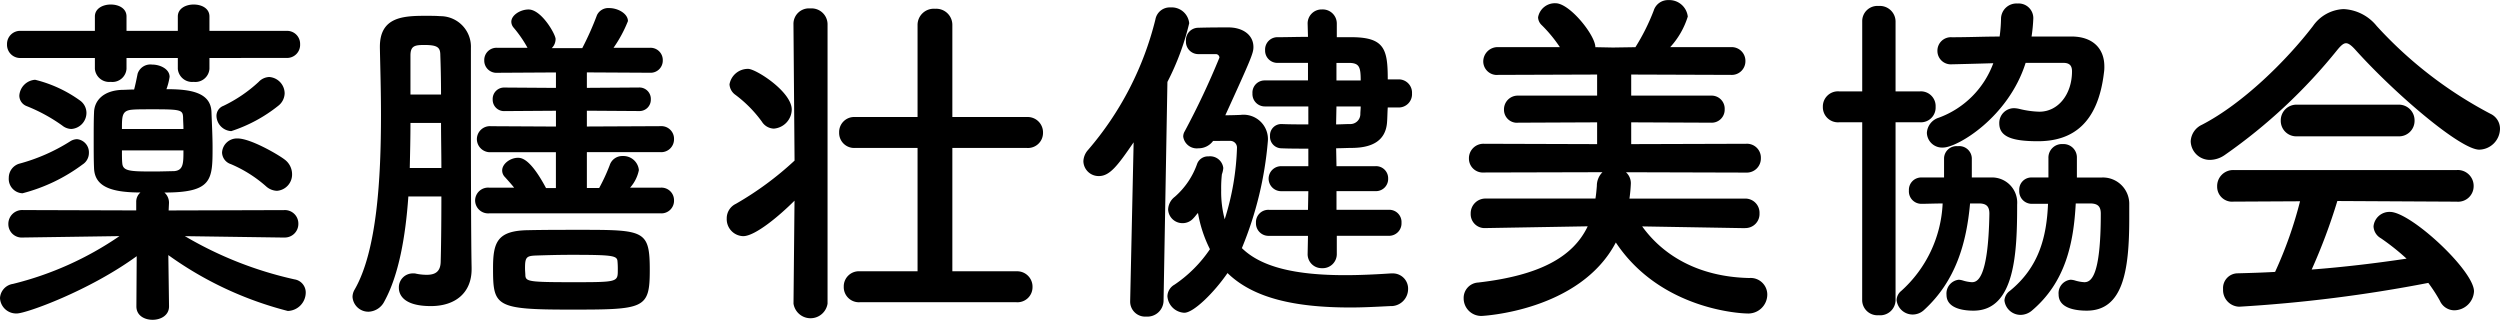 <svg xmlns="http://www.w3.org/2000/svg" width="227.648" height="29.12" viewBox="0 0 227.648 29.12">
  <path id="パス_1608" data-name="パス 1608" d="M27.424-16.9A1.489,1.489,0,0,0,28-18.016a1.507,1.507,0,0,0-1.408-1.5,1.388,1.388,0,0,0-.96.448,12.9,12.9,0,0,1-3.2,2.176.973.973,0,0,0-.64.928,1.423,1.423,0,0,0,1.344,1.376A13.576,13.576,0,0,0,27.424-16.9Zm.736-4.352A1.191,1.191,0,0,0,29.408-22.5a1.183,1.183,0,0,0-1.248-1.216H21.152v-1.312c0-.736-.7-1.088-1.44-1.088-.7,0-1.44.352-1.44,1.088v1.312H13.6v-1.312c0-.736-.7-1.088-1.44-1.088-.7,0-1.44.352-1.44,1.088v1.312H4A1.192,1.192,0,0,0,2.72-22.5,1.2,1.2,0,0,0,4-21.248h6.72v.992a1.308,1.308,0,0,0,1.44,1.184,1.29,1.29,0,0,0,1.44-1.184v-.992h4.672v.992a1.308,1.308,0,0,0,1.44,1.184,1.29,1.29,0,0,0,1.44-1.184v-.992ZM27.3-9.152a1.488,1.488,0,0,0,1.376-1.536A1.663,1.663,0,0,0,28-12c-.576-.448-3.1-1.92-4.288-1.92A1.357,1.357,0,0,0,22.3-12.64a1.144,1.144,0,0,0,.8,1.056,11.787,11.787,0,0,1,3.2,2.016A1.557,1.557,0,0,0,27.3-9.152ZM27.968-4.9a1.235,1.235,0,0,0,1.28-1.248,1.226,1.226,0,0,0-1.312-1.248l-10.5.032.032-.672a1.228,1.228,0,0,0-.416-.96c4.352,0,4.384-1.152,4.384-4.1,0-1.056-.064-2.208-.1-3.232-.064-1.824-1.984-2.08-4.1-2.08a5.634,5.634,0,0,0,.288-1.12c0-.7-.832-1.12-1.6-1.12a1.22,1.22,0,0,0-1.312.832c-.128.64-.224,1.088-.32,1.44-.448,0-.832.032-1.12.032-1.664.064-2.5.96-2.528,2.048-.032.672-.032,1.6-.032,2.528s0,1.856.032,2.56c.064,1.6,1.408,2.208,4.224,2.208a1.1,1.1,0,0,0-.384.864v.768l-10.3-.032a1.26,1.26,0,0,0-1.344,1.28A1.22,1.22,0,0,0,4.16-4.9h.032l8.768-.128a29.692,29.692,0,0,1-9.7,4.352A1.385,1.385,0,0,0,2.08.608,1.473,1.473,0,0,0,3.616,2.016c.832,0,6.56-2.048,10.912-5.216L14.5,1.344v.032c0,.832.736,1.216,1.472,1.216.768,0,1.5-.416,1.5-1.216V1.344L17.408-3.3a32.319,32.319,0,0,0,10.88,5.088A1.686,1.686,0,0,0,29.92.128,1.207,1.207,0,0,0,28.9-1.088a34.2,34.2,0,0,1-9.984-3.936l9.024.128ZM8.576-14.784a1.473,1.473,0,0,0,1.376-1.472,1.389,1.389,0,0,0-.544-1.088,11.777,11.777,0,0,0-4.128-1.92,1.548,1.548,0,0,0-1.44,1.44,1.028,1.028,0,0,0,.672.96A15.179,15.179,0,0,1,7.744-15.1,1.367,1.367,0,0,0,8.576-14.784ZM9.6-11.552a1.245,1.245,0,0,0,.576-1.056,1.2,1.2,0,0,0-1.088-1.248,1.219,1.219,0,0,0-.608.192,16.8,16.8,0,0,1-4.672,2.048,1.337,1.337,0,0,0-.928,1.28A1.307,1.307,0,0,0,4.128-8.928,15.723,15.723,0,0,0,9.6-11.552Zm3.584-3.232c0-1.216,0-1.7.992-1.76.32-.032,1.088-.032,1.888-.032,2.5,0,2.656.064,2.688.736,0,.32.032.672.032,1.056Zm5.6,1.952c0,1.184,0,1.824-.864,1.888-.32,0-1.088.032-1.856.032-2.144,0-2.784-.032-2.848-.736-.032-.288-.032-.736-.032-1.184ZM62.24-7.1a1.15,1.15,0,0,0,1.216-1.184A1.143,1.143,0,0,0,62.24-9.44H59.456a3.4,3.4,0,0,0,.8-1.6,1.416,1.416,0,0,0-1.472-1.28,1.2,1.2,0,0,0-1.184.832,16.63,16.63,0,0,1-.96,2.08H55.52v-3.264h6.72a1.167,1.167,0,0,0,1.216-1.184A1.15,1.15,0,0,0,62.24-15.04l-6.72.032v-1.44l4.736.032a1.032,1.032,0,0,0,1.088-1.056,1.039,1.039,0,0,0-1.088-1.088l-4.736.032v-1.408l5.728.032a1.108,1.108,0,0,0,1.184-1.12,1.115,1.115,0,0,0-1.184-1.152h-3.3a11.778,11.778,0,0,0,1.312-2.432c0-.672-.9-1.184-1.7-1.184a1.142,1.142,0,0,0-1.12.64A27.083,27.083,0,0,1,55.1-22.144H52.32a1.162,1.162,0,0,0,.352-.832c0-.416-1.28-2.688-2.464-2.688-.736,0-1.568.512-1.568,1.12a.851.851,0,0,0,.192.512A11.058,11.058,0,0,1,50.08-22.24l.032.064H47.36a1.115,1.115,0,0,0-1.184,1.152A1.108,1.108,0,0,0,47.36-19.9l5.344-.032v1.408l-4.672-.032a1.039,1.039,0,0,0-1.088,1.088,1.032,1.032,0,0,0,1.088,1.056l4.672-.032v1.44l-5.92-.032a1.187,1.187,0,0,0-1.28,1.184,1.2,1.2,0,0,0,1.28,1.184H52.7v3.264h-.9C50.4-12.032,49.6-12.16,49.248-12.16c-.7,0-1.44.544-1.44,1.152a.848.848,0,0,0,.256.608c.288.32.576.64.832.96H46.624a1.181,1.181,0,0,0-1.28,1.152A1.187,1.187,0,0,0,46.624-7.1ZM61.248-1.92c0-3.648-.48-3.68-6.368-3.68-1.6,0-3.2,0-4.672.032-2.848.032-3.232,1.088-3.232,3.456,0,3.456.192,3.776,6.976,3.776S61.248,1.632,61.248-1.92ZM42.272-8.64c0,2.656-.032,4.928-.064,5.984-.032.928-.576,1.152-1.28,1.152A4.813,4.813,0,0,1,40-1.6a.987.987,0,0,0-.32-.032A1.269,1.269,0,0,0,38.4-.32c0,.48.256,1.664,2.912,1.664,2.24,0,3.712-1.216,3.712-3.36v-.128c0-.352-.064-1.536-.064-14.656v-5.344a2.782,2.782,0,0,0-2.816-2.912c-.352-.032-.864-.032-1.344-.032-2.048,0-4.128.128-4.128,2.816v.1c.032,1.7.1,3.84.1,6.112,0,5.7-.352,12.352-2.4,15.9a1.344,1.344,0,0,0-.192.672,1.446,1.446,0,0,0,1.472,1.344A1.684,1.684,0,0,0,37.088.9c1.312-2.4,1.92-5.888,2.176-9.536Zm-2.816-9.28v-3.552c0-.9.416-.96,1.28-.96,1.248,0,1.44.256,1.44.96.032.864.064,2.112.064,3.552ZM58.336-1.952c0,1.12,0,1.12-4.192,1.12-3.84,0-4.16-.064-4.224-.576,0-.192-.032-.448-.032-.7,0-.992.128-1.12.992-1.152.96-.032,2.08-.064,3.168-.064,3.712,0,4.192.064,4.256.544A7.515,7.515,0,0,1,58.336-1.952Zm-18.944-9.28c.032-1.376.064-2.752.064-4.1H42.24c0,1.344.032,2.72.032,4.1ZM94.624.992A1.37,1.37,0,0,0,96.1-.384a1.4,1.4,0,0,0-1.472-1.44H88.8V-13.056h6.784a1.37,1.37,0,0,0,1.472-1.376,1.4,1.4,0,0,0-1.472-1.44H88.8v-8.384a1.467,1.467,0,0,0-1.568-1.472,1.477,1.477,0,0,0-1.6,1.472v8.384h-5.7a1.367,1.367,0,0,0-1.44,1.408,1.367,1.367,0,0,0,1.44,1.408h5.7V-1.824H80.384A1.376,1.376,0,0,0,78.912-.416,1.376,1.376,0,0,0,80.384.992ZM72.544-14.816a1.771,1.771,0,0,0,1.632-1.728c0-1.632-3.264-3.712-3.968-3.712a1.7,1.7,0,0,0-1.7,1.408,1.259,1.259,0,0,0,.544.96,11.413,11.413,0,0,1,2.4,2.432A1.336,1.336,0,0,0,72.544-14.816ZM74.336,1.12a1.568,1.568,0,0,0,3.1,0V-24.352a1.455,1.455,0,0,0-1.568-1.408,1.409,1.409,0,0,0-1.536,1.408l.1,12.448a29.128,29.128,0,0,1-5.344,3.936,1.457,1.457,0,0,0-.832,1.344,1.544,1.544,0,0,0,1.5,1.6c1.088,0,3.3-1.856,4.672-3.232Zm54.208-6.176A1.132,1.132,0,0,0,129.7-6.24a1.115,1.115,0,0,0-1.152-1.184h-4.768v-1.7h3.552a1.107,1.107,0,0,0,1.152-1.152,1.1,1.1,0,0,0-1.152-1.12h-3.552l-.032-1.632c.512,0,1.056-.032,1.536-.032,1.728-.032,2.976-.64,3.1-2.336.032-.416.032-.864.064-1.344h.992a1.208,1.208,0,0,0,1.216-1.28,1.208,1.208,0,0,0-1.216-1.28h-.992c0-2.72-.288-3.808-3.2-3.84h-1.44v-1.216a1.283,1.283,0,0,0-1.344-1.312,1.275,1.275,0,0,0-1.312,1.312l.032,1.184c-.96,0-1.952.032-2.72.032a1.123,1.123,0,0,0-1.184,1.184,1.115,1.115,0,0,0,1.184,1.152h2.72v1.6h-3.936a1.108,1.108,0,0,0-1.12,1.184,1.125,1.125,0,0,0,1.12,1.184h3.968V-15.2c-.832,0-1.632,0-2.432-.032h-.032a1.024,1.024,0,0,0-1.024,1.088,1.051,1.051,0,0,0,1.024,1.12c.768.032,1.6.032,2.464.032v1.6h-2.4a1.137,1.137,0,0,0-1.216,1.12,1.143,1.143,0,0,0,1.216,1.152h2.4l-.032,1.7h-3.552a1.123,1.123,0,0,0-1.184,1.184,1.14,1.14,0,0,0,1.184,1.184h3.552l-.032,1.632a1.275,1.275,0,0,0,1.312,1.312,1.283,1.283,0,0,0,1.344-1.312V-5.056ZM114.08-13.7a.612.612,0,0,1,.64.608A23.777,23.777,0,0,1,113.6-6.56a9.749,9.749,0,0,1-.32-2.656,11.334,11.334,0,0,1,.064-1.44,2.212,2.212,0,0,0,.128-.576,1.207,1.207,0,0,0-1.344-1.056,1.056,1.056,0,0,0-1.024.64,7.1,7.1,0,0,1-2.048,3.04,1.53,1.53,0,0,0-.608,1.152,1.305,1.305,0,0,0,1.312,1.248,1.3,1.3,0,0,0,.992-.448c.16-.16.256-.32.416-.48a11.732,11.732,0,0,0,1.088,3.3,11.931,11.931,0,0,1-3.232,3.232,1.247,1.247,0,0,0-.64,1.056,1.622,1.622,0,0,0,1.536,1.5c.864,0,2.752-1.888,3.936-3.616,2.336,2.272,6.08,3.136,11.2,3.136,1.152,0,2.336-.064,3.616-.128A1.555,1.555,0,0,0,130.3-.192a1.386,1.386,0,0,0-1.408-1.44h-.16c-1.5.1-2.88.16-4.16.16-4.544,0-7.648-.736-9.408-2.464a32.492,32.492,0,0,0,2.368-9.76,2.222,2.222,0,0,0-2.5-2.368c-.1,0-.64.032-1.376.032,2.368-5.184,2.56-5.664,2.56-6.208,0-1.152-1.024-1.792-2.272-1.792-.608,0-1.7,0-2.784.032a1.129,1.129,0,0,0-1.088,1.216A1.125,1.125,0,0,0,111.2-21.6h1.568a.327.327,0,0,1,.352.32,71.124,71.124,0,0,1-3.168,6.72.9.9,0,0,0-.128.48,1.246,1.246,0,0,0,1.376,1.056,1.635,1.635,0,0,0,1.344-.672ZM104.992.928A1.367,1.367,0,0,0,106.464,2.3,1.473,1.473,0,0,0,108.032.9l.352-19.968a23.53,23.53,0,0,0,1.984-5.344,1.6,1.6,0,0,0-1.7-1.44,1.328,1.328,0,0,0-1.376,1.088,28.73,28.73,0,0,1-6.144,11.9,1.633,1.633,0,0,0-.416,1.024,1.387,1.387,0,0,0,1.408,1.344c.992,0,1.7-.928,3.168-3.072L104.992.9ZM123.776-19.2v-1.6h1.216c.864.032.992.384.992,1.6Zm2.208,2.368c0,.256-.032.48-.032.7a.91.91,0,0,1-.96.9c-.384,0-.8.032-1.248.032l.032-1.632ZM160.992-5.76A1.283,1.283,0,0,0,162.3-7.1a1.291,1.291,0,0,0-1.344-1.344h-10.5a13.543,13.543,0,0,0,.128-1.376,1.339,1.339,0,0,0-.448-1.024l10.944.032a1.284,1.284,0,0,0,1.344-1.312,1.267,1.267,0,0,0-1.344-1.312l-10.464.032v-1.984l7.264.032a1.183,1.183,0,0,0,1.248-1.216,1.191,1.191,0,0,0-1.248-1.248h-7.264v-1.92l9.088.032a1.244,1.244,0,0,0,1.312-1.248,1.251,1.251,0,0,0-1.312-1.28h-5.536a7.336,7.336,0,0,0,1.6-2.784,1.694,1.694,0,0,0-1.76-1.5,1.361,1.361,0,0,0-1.344.96,19,19,0,0,1-1.664,3.328l-2.048.032-1.6-.032c0-1.088-2.336-4-3.616-4a1.552,1.552,0,0,0-1.6,1.28,1.008,1.008,0,0,0,.32.7,12.673,12.673,0,0,1,1.664,2.016h-5.6a1.312,1.312,0,0,0-1.376,1.312,1.241,1.241,0,0,0,1.376,1.216l8.992-.032v1.92h-7.168a1.251,1.251,0,0,0-1.312,1.28,1.179,1.179,0,0,0,1.312,1.184l7.168-.032v1.984l-10.3-.032A1.318,1.318,0,0,0,135.84-12.1a1.269,1.269,0,0,0,1.376,1.28L148-10.848a1.741,1.741,0,0,0-.512,1.248c-.032.384-.064.768-.128,1.152h-9.984A1.343,1.343,0,0,0,136-7.072a1.267,1.267,0,0,0,1.344,1.312h.032l9.28-.16C145.312-3.1,142.24-1.44,136.672-.8A1.4,1.4,0,0,0,135.36.64a1.6,1.6,0,0,0,1.664,1.6s8.9-.416,12.192-6.688c4.128,6.208,11.584,6.464,11.936,6.464A1.733,1.733,0,0,0,163.008.288a1.513,1.513,0,0,0-1.632-1.5c-4.7-.1-7.9-2.112-9.76-4.7l9.344.16Zm26.08-17.44a14.474,14.474,0,0,0,.16-1.664,1.334,1.334,0,0,0-1.44-1.344,1.408,1.408,0,0,0-1.5,1.344,13.512,13.512,0,0,1-.128,1.664c-1.408,0-2.816.064-4.352.064a1.226,1.226,0,0,0-1.312,1.248,1.22,1.22,0,0,0,1.312,1.216c.128,0,2.624-.064,3.776-.1a8.339,8.339,0,0,1-4.96,4.96,1.534,1.534,0,0,0-1.088,1.376,1.385,1.385,0,0,0,1.472,1.344c1.312,0,5.952-2.752,7.52-7.712h3.424c.512,0,.8.192.8.768,0,2.08-1.248,3.68-2.976,3.68a8.543,8.543,0,0,1-1.824-.256,2.51,2.51,0,0,0-.448-.064,1.345,1.345,0,0,0-1.376,1.376c0,1.248,1.216,1.632,3.52,1.632,3.136,0,5.472-1.6,6.016-6.272a3.291,3.291,0,0,0,.032-.544c0-1.6-1.024-2.72-3.008-2.72ZM192.512-8c.576.032.864.256.864.928,0,5.76-.9,6.24-1.5,6.24a3.58,3.58,0,0,1-.864-.16,1.606,1.606,0,0,0-.384-.064A1.23,1.23,0,0,0,189.536.288c0,1.344,1.76,1.472,2.56,1.472,3.3,0,3.872-3.616,3.872-8.384V-7.9a2.4,2.4,0,0,0-2.5-2.464H191.2V-12.16a1.216,1.216,0,0,0-1.28-1.248,1.232,1.232,0,0,0-1.312,1.28v1.76h-1.536a1.108,1.108,0,0,0-1.12,1.184A1.141,1.141,0,0,0,187.1-7.968h1.472c-.128,2.976-.8,5.76-3.488,7.936a1.149,1.149,0,0,0-.48.864,1.476,1.476,0,0,0,1.5,1.312,1.618,1.618,0,0,0,.992-.384c3.072-2.592,3.808-6.144,4-9.76ZM182.4-8c.544.032.832.256.832.928-.1,6.08-1.152,6.24-1.6,6.24a3.372,3.372,0,0,1-.832-.16,1.651,1.651,0,0,0-.352-.064A1.263,1.263,0,0,0,179.328.32c0,1.44,2.08,1.44,2.464,1.44,3.808,0,3.968-5.376,3.968-9.664a2.293,2.293,0,0,0-2.368-2.464h-1.76v-1.76a1.147,1.147,0,0,0-1.28-1.088,1.136,1.136,0,0,0-1.248,1.088v1.76h-2.08a1.125,1.125,0,0,0-1.12,1.184,1.134,1.134,0,0,0,1.12,1.216c.512,0,1.216-.032,1.952-.032A11.38,11.38,0,0,1,175.2-.032a1.105,1.105,0,0,0-.416.832,1.468,1.468,0,0,0,1.472,1.312A1.509,1.509,0,0,0,177.28,1.7c2.912-2.656,3.872-6.144,4.192-9.7ZM171.648.832a1.388,1.388,0,0,0,1.5,1.344A1.4,1.4,0,0,0,174.688.832V-15.392h2.24a1.34,1.34,0,0,0,1.408-1.408,1.34,1.34,0,0,0-1.408-1.408h-2.24v-6.368a1.428,1.428,0,0,0-1.536-1.408,1.383,1.383,0,0,0-1.5,1.408v6.368h-2.112a1.376,1.376,0,0,0-1.472,1.408,1.376,1.376,0,0,0,1.472,1.408h2.112ZM227.84-12.9a1.933,1.933,0,0,0,1.888-1.888,1.5,1.5,0,0,0-.864-1.376,37.752,37.752,0,0,1-10.368-8,4.124,4.124,0,0,0-3.008-1.536A3.571,3.571,0,0,0,212.7-24.16c-2.432,3.168-6.4,7.072-10.112,8.992a1.752,1.752,0,0,0-1.024,1.5,1.742,1.742,0,0,0,1.76,1.7,2.4,2.4,0,0,0,1.344-.448,49.379,49.379,0,0,0,10.272-9.6c.32-.384.544-.576.768-.576s.48.192.832.576C220.1-18.048,226.112-12.9,227.84-12.9Zm-7.392-1.216a1.411,1.411,0,0,0,1.5-1.44,1.428,1.428,0,0,0-1.5-1.44h-9.184a1.428,1.428,0,0,0-1.5,1.44,1.411,1.411,0,0,0,1.5,1.44Zm5.344,5.952a1.414,1.414,0,0,0,1.536-1.408,1.444,1.444,0,0,0-1.536-1.472h-20.32a1.46,1.46,0,0,0-1.5,1.5,1.363,1.363,0,0,0,1.5,1.376l6.048-.032a37.251,37.251,0,0,1-2.272,6.432c-1.152.064-2.3.1-3.424.128a1.342,1.342,0,0,0-1.312,1.44,1.514,1.514,0,0,0,1.472,1.6A131.039,131.039,0,0,0,223.2-.768,14.248,14.248,0,0,1,224.256.864a1.448,1.448,0,0,0,1.312.864A1.819,1.819,0,0,0,227.36,0c0-1.888-5.76-7.232-7.648-7.232a1.454,1.454,0,0,0-1.5,1.312,1.3,1.3,0,0,0,.672,1.088,21.214,21.214,0,0,1,2.336,1.856c-2.784.416-5.7.768-8.64.992a52.616,52.616,0,0,0,2.336-6.24Z" transform="translate(-2.08 26.528)"/>
</svg>
